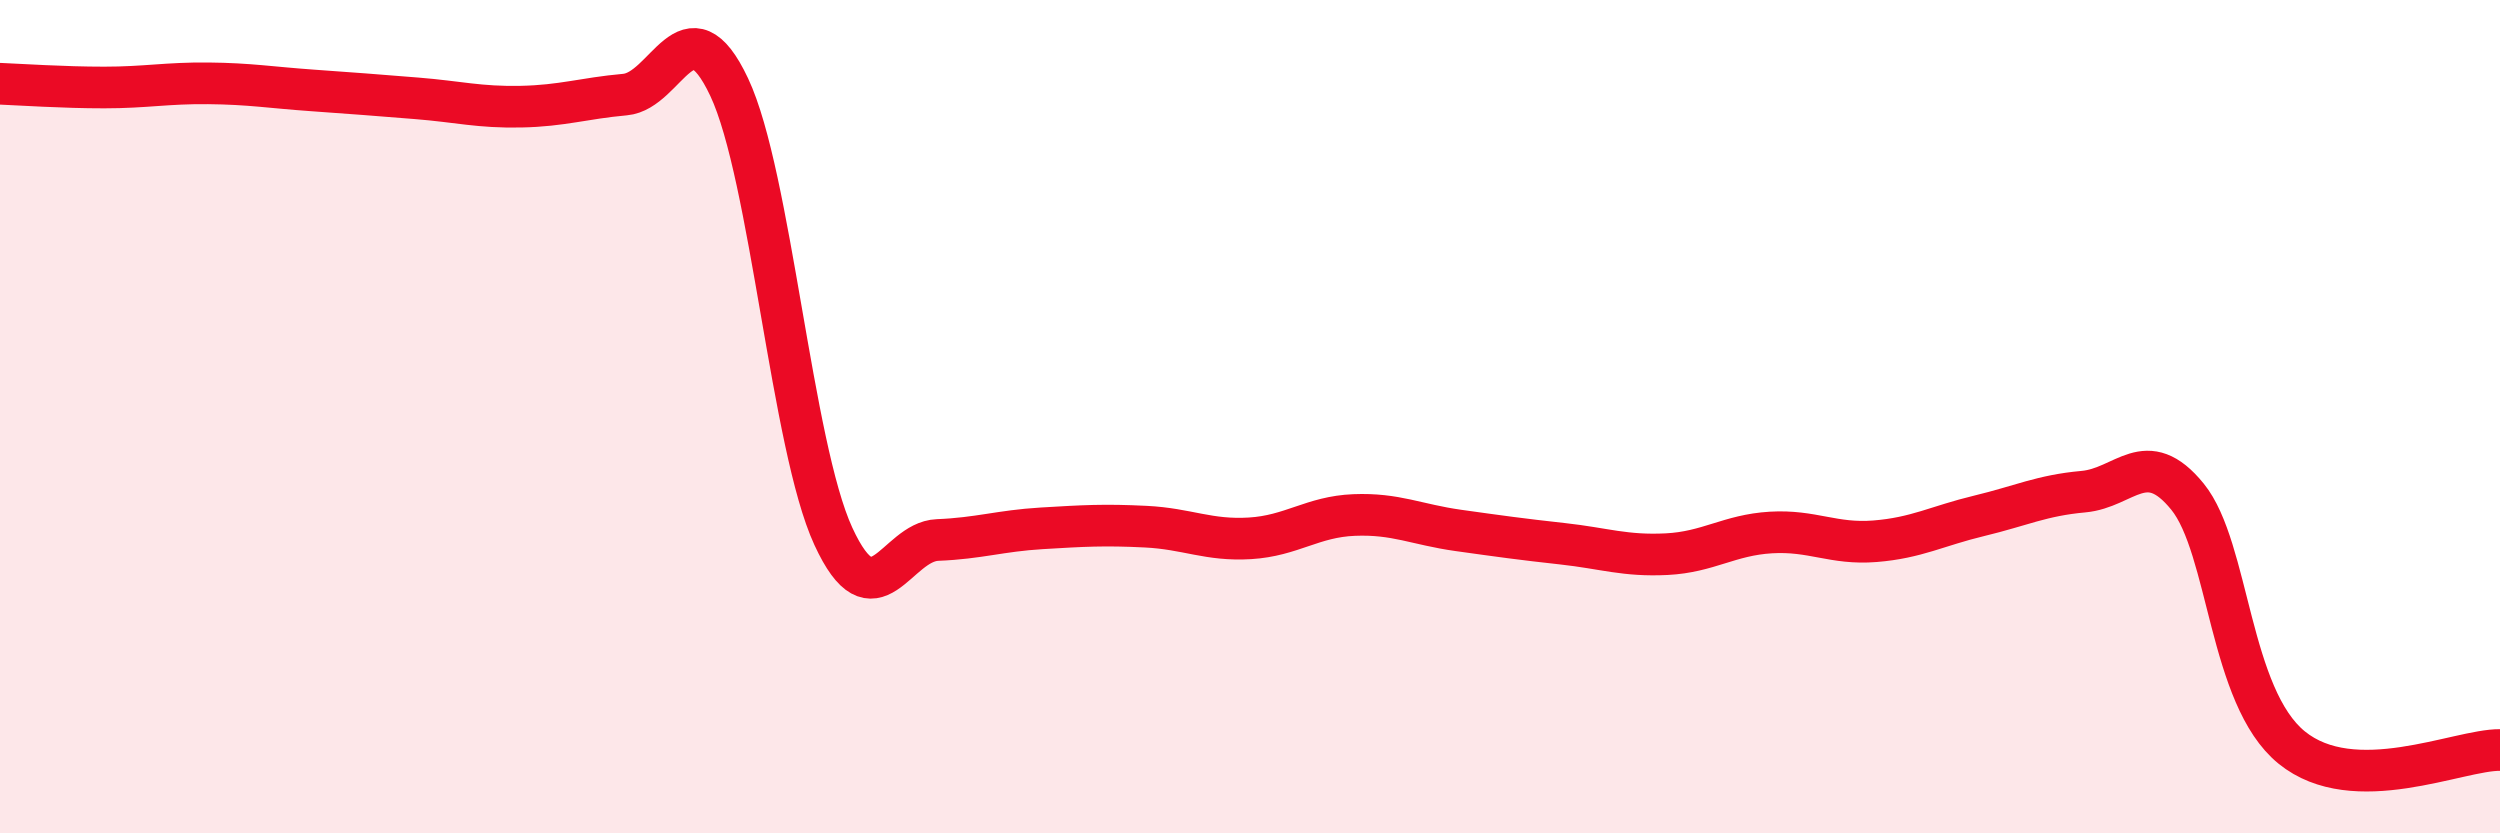 
    <svg width="60" height="20" viewBox="0 0 60 20" xmlns="http://www.w3.org/2000/svg">
      <path
        d="M 0,2.01 C 0.5,2.03 1.5,2.1 2.5,2.1 C 3.5,2.1 4,1.99 5,2 C 6,2.01 6.5,2.1 7.5,2.17 C 8.5,2.24 9,2.28 10,2.36 C 11,2.44 11.5,2.58 12.5,2.56 C 13.5,2.54 14,2.36 15,2.27 C 16,2.18 16.5,-0.03 17.5,2.09 C 18.5,4.21 19,10.7 20,12.87 C 21,15.04 21.5,13 22.5,12.96 C 23.5,12.92 24,12.74 25,12.68 C 26,12.62 26.5,12.59 27.5,12.64 C 28.5,12.69 29,12.98 30,12.92 C 31,12.86 31.5,12.4 32.5,12.36 C 33.5,12.32 34,12.59 35,12.73 C 36,12.87 36.5,12.94 37.5,13.05 C 38.5,13.16 39,13.35 40,13.3 C 41,13.25 41.5,12.84 42.5,12.78 C 43.5,12.72 44,13.07 45,12.99 C 46,12.91 46.5,12.62 47.5,12.38 C 48.5,12.14 49,11.89 50,11.8 C 51,11.71 51.5,10.69 52.5,11.92 C 53.5,13.15 53.5,16.72 55,17.94 C 56.5,19.16 59,17.99 60,18L60 20L0 20Z"
        fill="#EB0A25"
        opacity="0.1"
        stroke-linecap="round"
        stroke-linejoin="round"
      />
      <path
        d="M 0,2.01 C 0.5,2.03 1.5,2.1 2.5,2.1 C 3.5,2.1 4,1.99 5,2 C 6,2.01 6.5,2.1 7.5,2.17 C 8.5,2.24 9,2.28 10,2.36 C 11,2.44 11.5,2.58 12.5,2.56 C 13.5,2.54 14,2.36 15,2.27 C 16,2.18 16.5,-0.03 17.5,2.09 C 18.5,4.21 19,10.7 20,12.87 C 21,15.04 21.5,13 22.5,12.96 C 23.5,12.92 24,12.74 25,12.68 C 26,12.62 26.5,12.59 27.5,12.64 C 28.5,12.69 29,12.98 30,12.92 C 31,12.86 31.5,12.4 32.5,12.36 C 33.5,12.32 34,12.59 35,12.73 C 36,12.87 36.5,12.94 37.5,13.05 C 38.5,13.16 39,13.35 40,13.3 C 41,13.25 41.5,12.84 42.5,12.78 C 43.5,12.72 44,13.07 45,12.99 C 46,12.91 46.5,12.62 47.5,12.38 C 48.5,12.14 49,11.89 50,11.8 C 51,11.71 51.5,10.69 52.5,11.92 C 53.5,13.15 53.5,16.72 55,17.94 C 56.5,19.16 59,17.99 60,18"
        stroke="#EB0A25"
        stroke-width="1"
        fill="none"
        stroke-linecap="round"
        stroke-linejoin="round"
      />
    </svg>
  